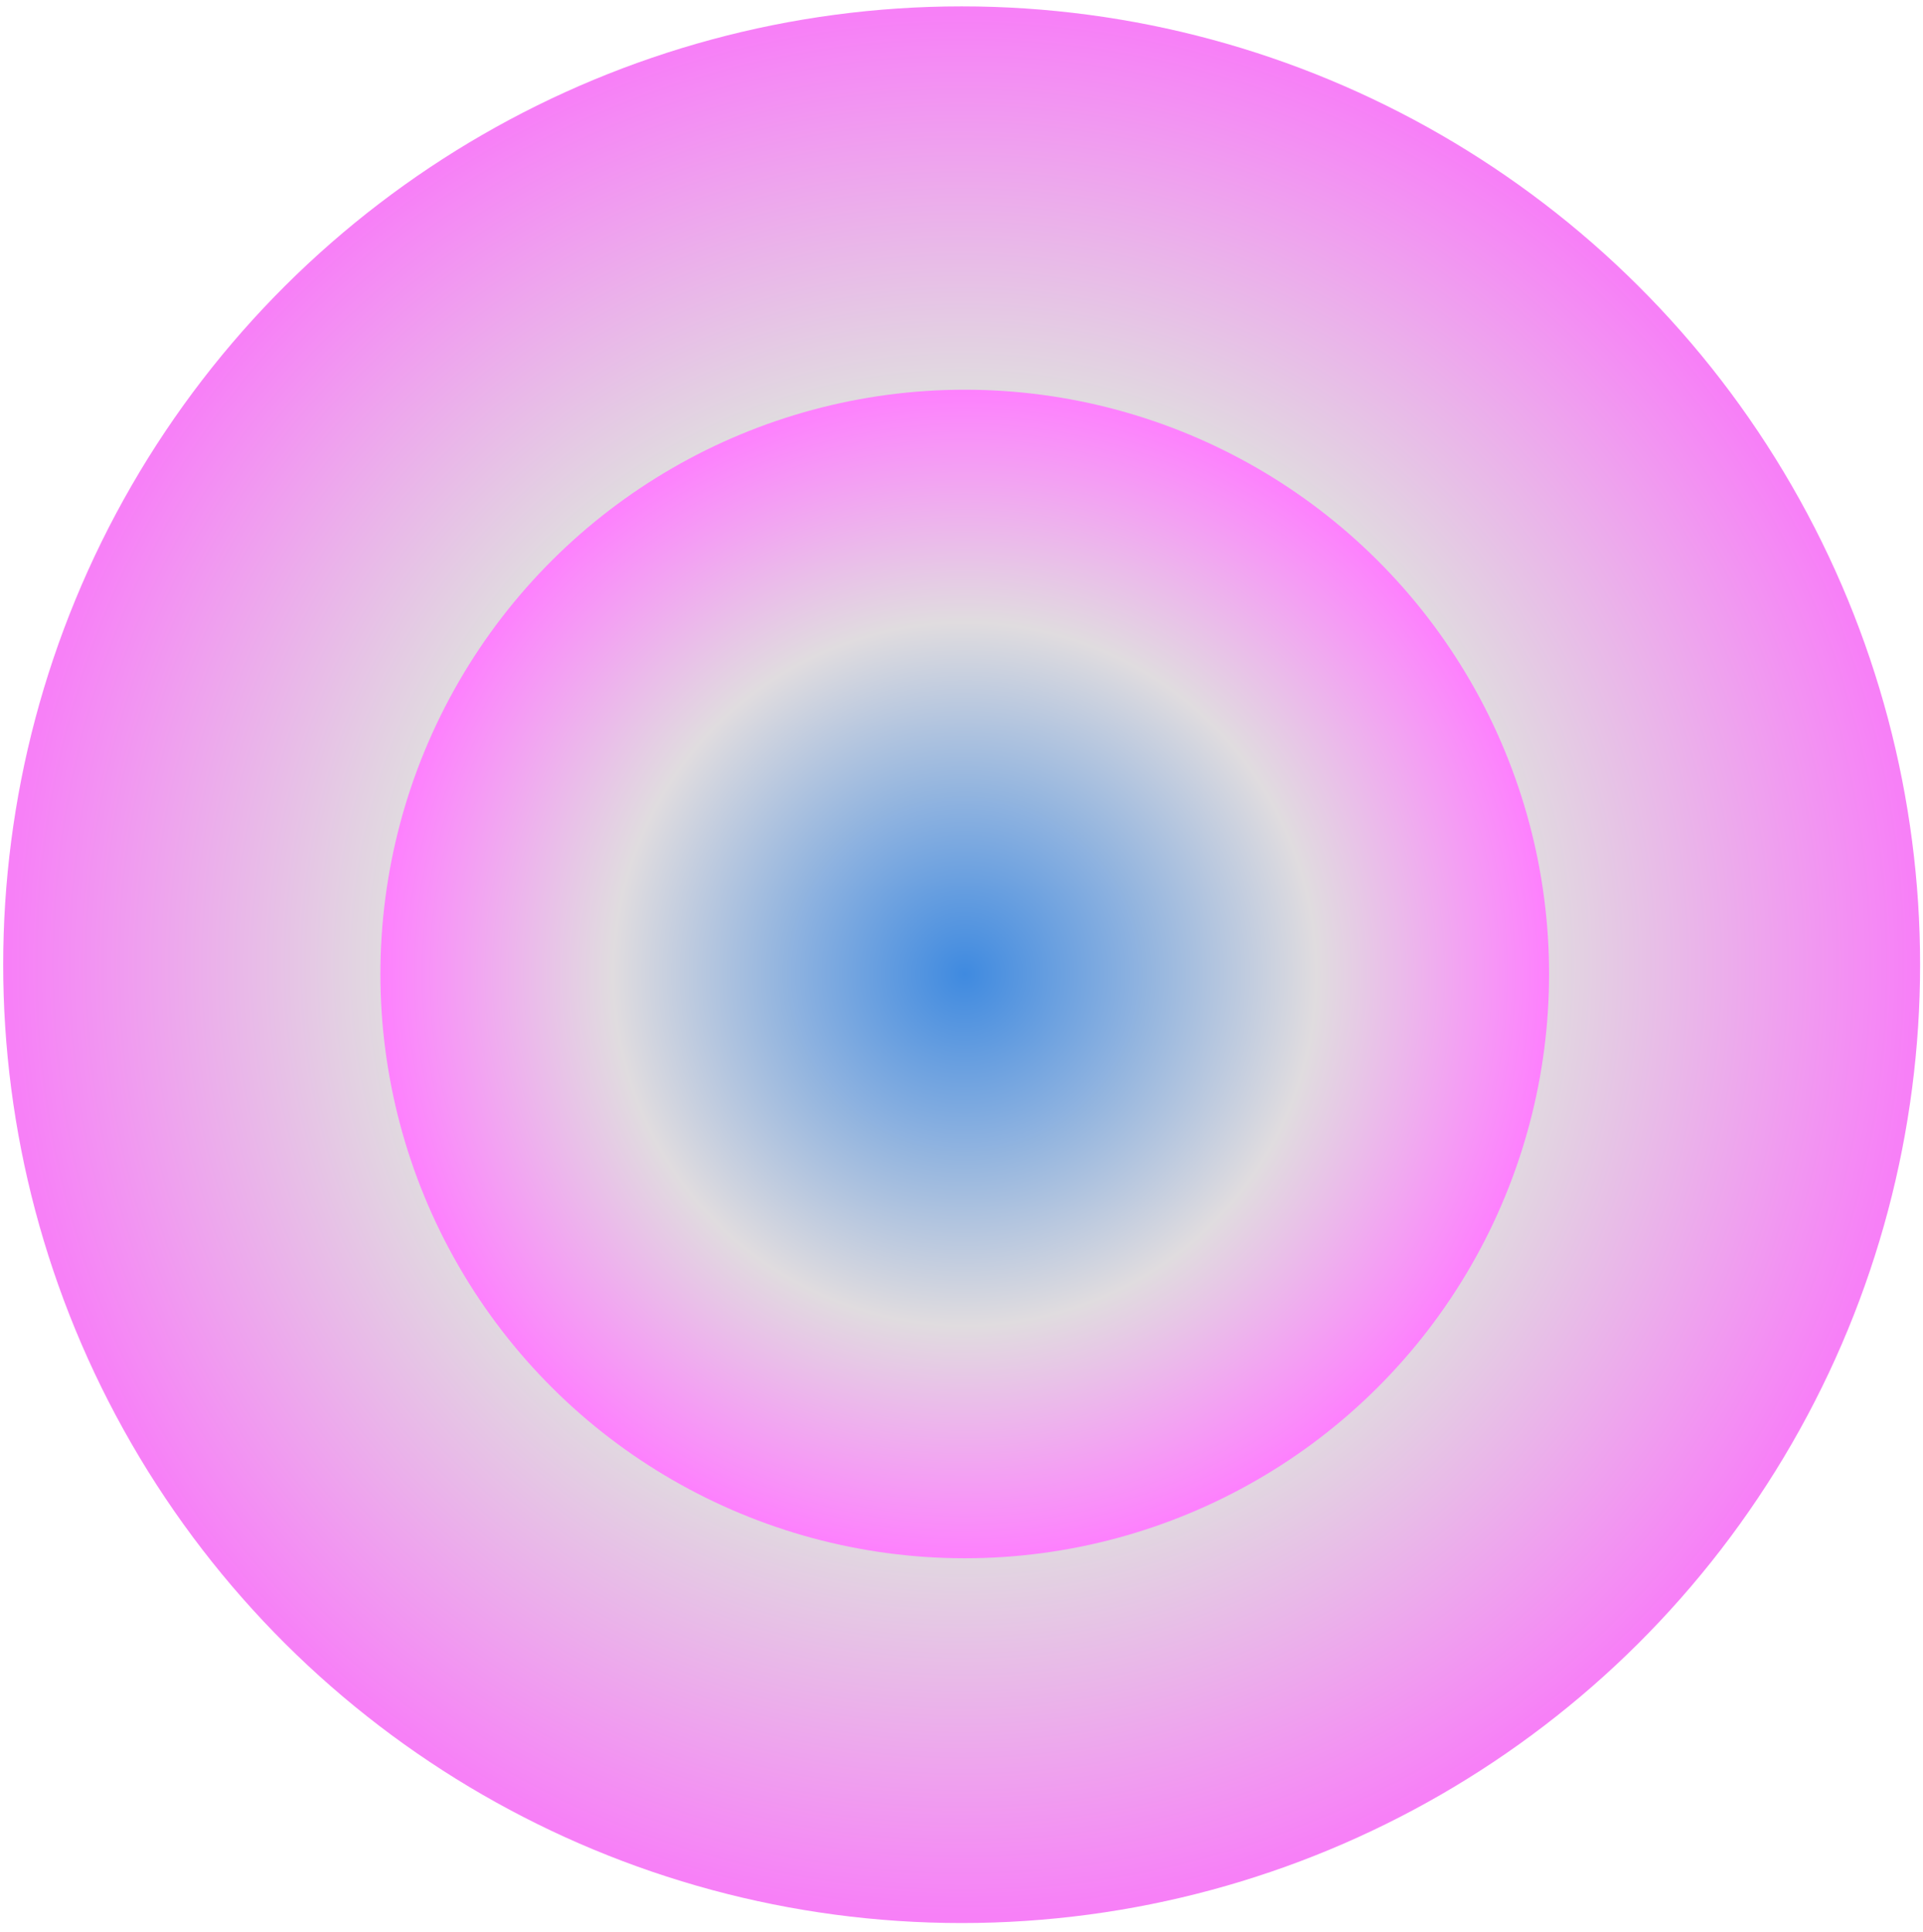 <svg width="207" height="208" viewBox="0 0 207 208" fill="none" xmlns="http://www.w3.org/2000/svg">
<circle cx="103.516" cy="103.858" r="103.172" transform="rotate(90 103.516 103.858)" fill="url(#paint0_radial_291_14)"/>
<circle cx="103.849" cy="104.856" r="62.901" transform="rotate(90 103.849 104.856)" fill="url(#paint1_radial_291_14)"/>
<defs>
<radialGradient id="paint0_radial_291_14" cx="0" cy="0" r="1" gradientUnits="userSpaceOnUse" gradientTransform="translate(103.516 103.858) rotate(90) scale(103.172)">
<stop stop-color="#076FE0"/>
<stop offset="0.6" stop-color="#E0DCDF"/>
<stop offset="1" stop-color="#F780F7"/>
</radialGradient>
<radialGradient id="paint1_radial_291_14" cx="0" cy="0" r="1" gradientUnits="userSpaceOnUse" gradientTransform="translate(103.849 104.856) rotate(90) scale(62.901)">
<stop stop-color="#3F8AE0"/>
<stop offset="0.6" stop-color="#E0DCDF"/>
<stop offset="1" stop-color="#FE7FFE"/>
</radialGradient>
</defs>
</svg>
